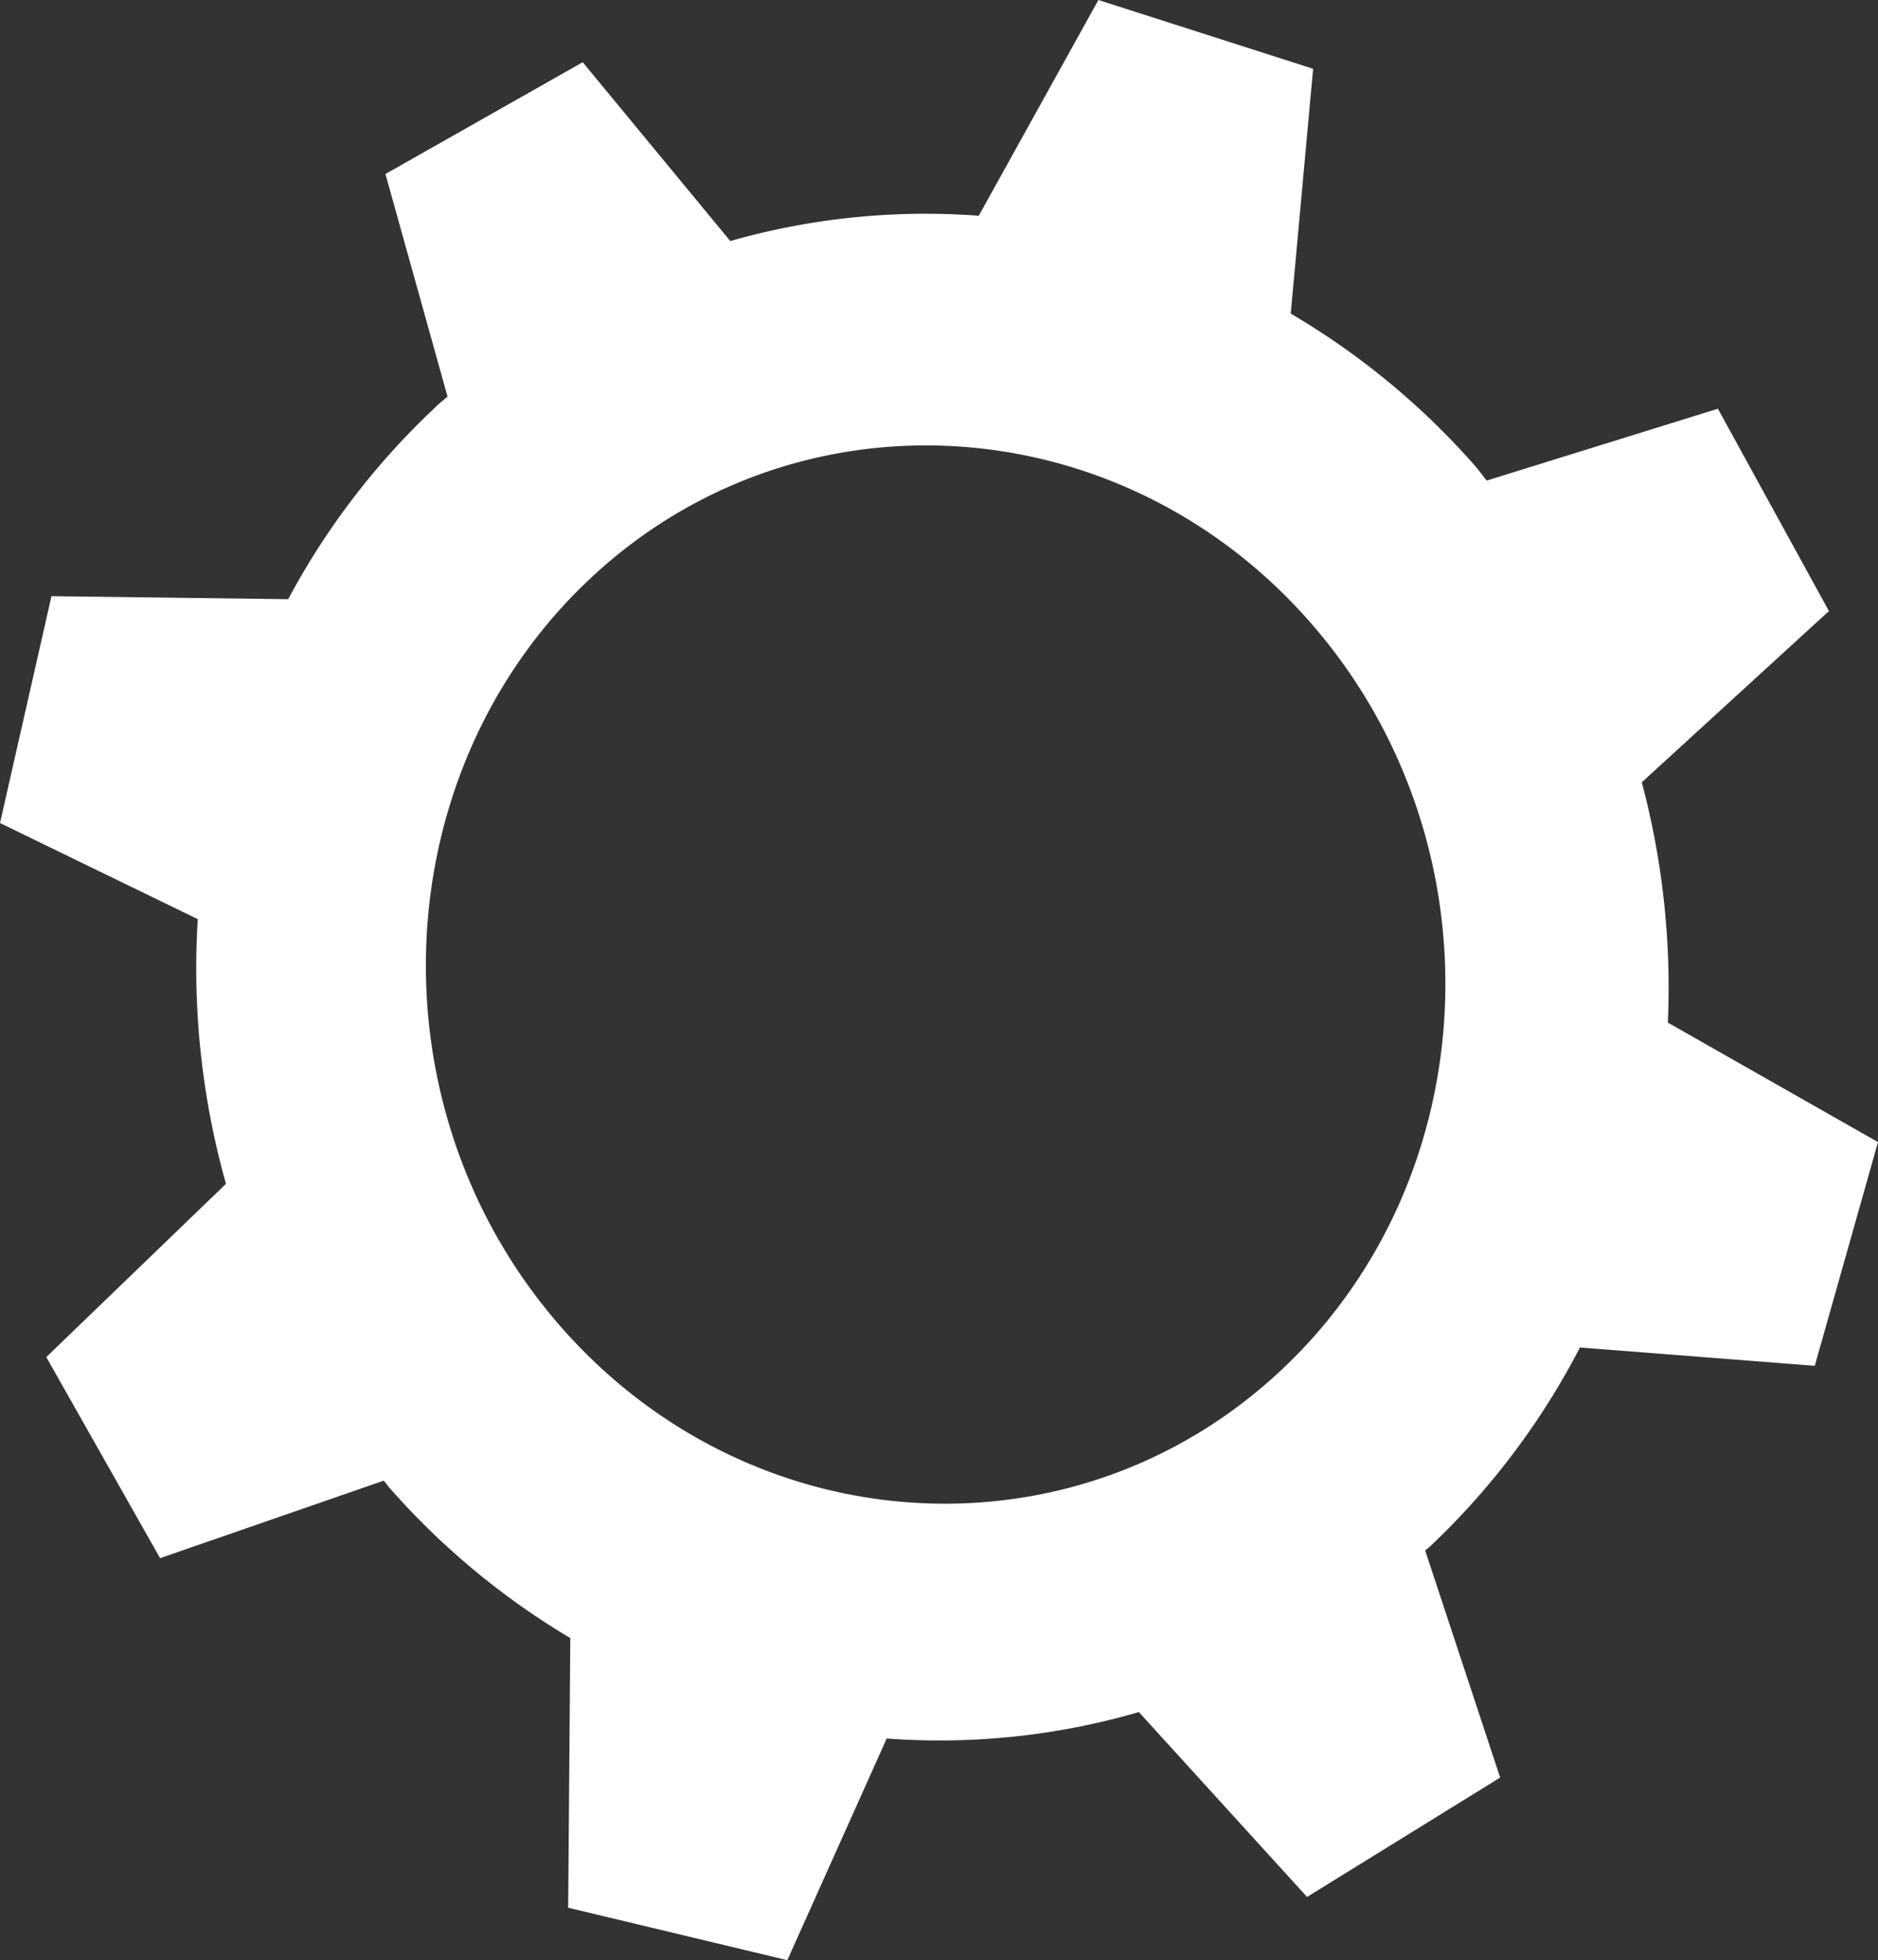 <?xml version="1.0" encoding="UTF-8"?> <svg xmlns="http://www.w3.org/2000/svg" viewBox="0 0 148.51 155"><rect x="0" y="0" width="148.51" height="155" fill="#333333" stroke="none"/><defs><style>.a{fill:#fff;}</style></defs><path class="a" d="M101.33,108.33c-16.35,15.35-41.92,13.8-57-3.44s-14-43.76,2.3-59.1,41.92-13.8,57,3.44,14.05,43.76-2.3,59.1m30.56-27.47a63,63,0,0,0-2.06-19l14.8-13.54-8.78-16L117.57,38c-.31-.36-.57-.75-.88-1.11a59.37,59.37,0,0,0-14.62-12.09l1.77-19.36L86.86,0,77.4,17.06a56.33,56.33,0,0,0-19.65,2L46.08,4.92l-15.6,8.84,4.91,17.6c-.34.31-.71.57-1,.88A58.7,58.7,0,0,0,22.79,47.38L4.07,47.14,0,65.08l15.64,7.6a62.89,62.89,0,0,0,2.23,20.93L3.66,107.31l9,15.9,17.69-6.13c.14.16.26.34.4.51A59.6,59.6,0,0,0,45.1,129.53l-.17,21.32L62.26,155l7.86-17.53a56.33,56.33,0,0,0,19.94-2.09L103.36,150l15.27-9.44L112.7,122.6c.13-.11.27-.21.39-.32a58.77,58.77,0,0,0,11.85-15.73L143.51,108l5-17.69Z"></path></svg> 